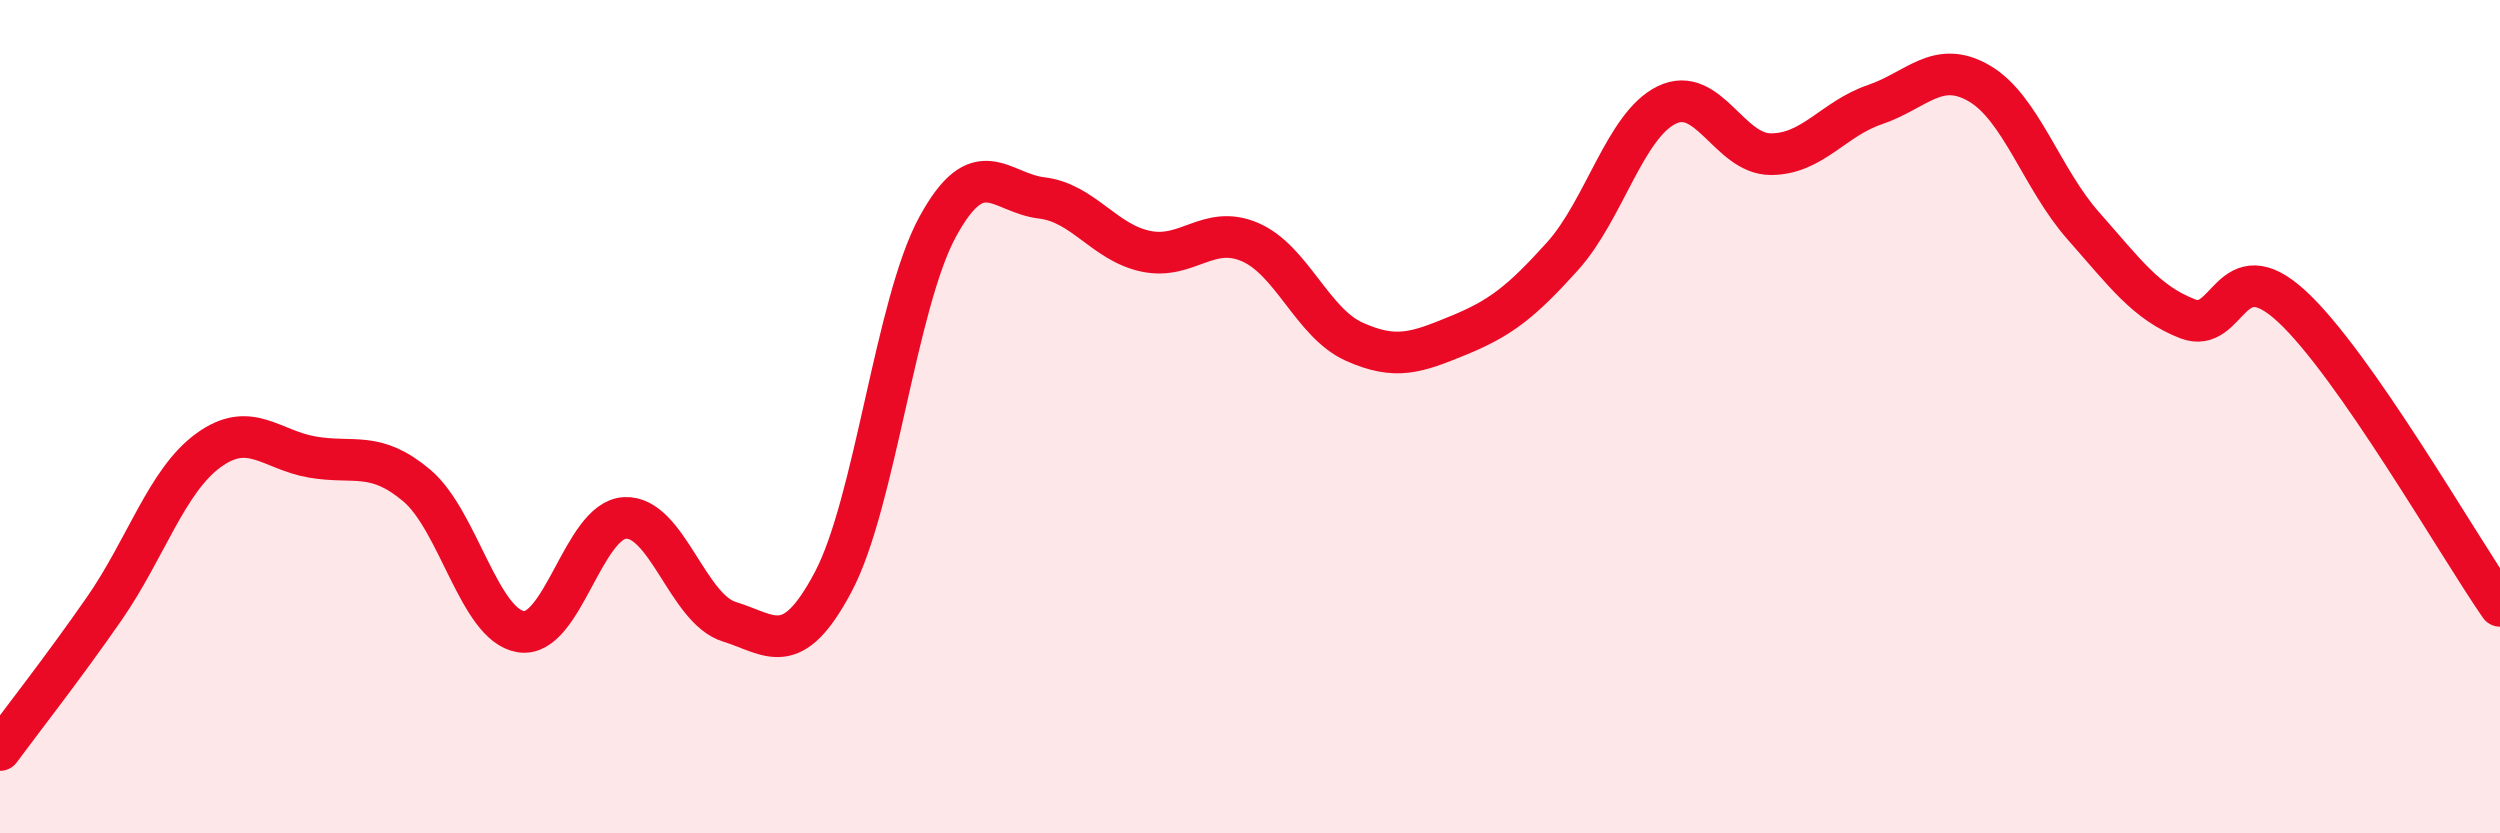 
    <svg width="60" height="20" viewBox="0 0 60 20" xmlns="http://www.w3.org/2000/svg">
      <path
        d="M 0,18 C 0.5,17.32 1.5,16.05 2.5,14.61 C 3.5,13.17 4,11.54 5,10.81 C 6,10.08 6.5,10.8 7.5,10.97 C 8.5,11.14 9,10.81 10,11.65 C 11,12.49 11.5,15 12.5,15.16 C 13.5,15.32 14,12.48 15,12.43 C 16,12.38 16.5,14.61 17.5,14.92 C 18.5,15.23 19,15.85 20,13.96 C 21,12.07 21.5,7.29 22.5,5.45 C 23.5,3.61 24,4.63 25,4.75 C 26,4.87 26.5,5.82 27.5,6.03 C 28.5,6.24 29,5.38 30,5.81 C 31,6.24 31.5,7.75 32.5,8.2 C 33.5,8.65 34,8.46 35,8.05 C 36,7.64 36.5,7.26 37.5,6.15 C 38.5,5.04 39,3.01 40,2.52 C 41,2.03 41.5,3.7 42.5,3.7 C 43.5,3.7 44,2.85 45,2.51 C 46,2.17 46.5,1.42 47.5,2 C 48.5,2.58 49,4.29 50,5.42 C 51,6.55 51.5,7.26 52.5,7.65 C 53.5,8.04 53.5,5.97 55,7.35 C 56.5,8.73 59,13.1 60,14.54L60 20L0 20Z"
        fill="#EB0A25"
        opacity="0.1"
        stroke-linecap="round"
        stroke-linejoin="round"
      />
      <path
        d="M 0,18 C 0.5,17.32 1.5,16.05 2.5,14.61 C 3.5,13.17 4,11.54 5,10.81 C 6,10.08 6.5,10.8 7.5,10.97 C 8.5,11.14 9,10.81 10,11.65 C 11,12.49 11.5,15 12.5,15.16 C 13.5,15.32 14,12.48 15,12.43 C 16,12.38 16.5,14.61 17.5,14.92 C 18.5,15.23 19,15.85 20,13.96 C 21,12.07 21.5,7.29 22.5,5.45 C 23.5,3.61 24,4.63 25,4.75 C 26,4.87 26.5,5.82 27.5,6.03 C 28.5,6.24 29,5.38 30,5.81 C 31,6.24 31.5,7.75 32.5,8.2 C 33.5,8.65 34,8.46 35,8.05 C 36,7.64 36.5,7.26 37.5,6.15 C 38.5,5.04 39,3.01 40,2.52 C 41,2.03 41.5,3.7 42.5,3.7 C 43.5,3.7 44,2.85 45,2.51 C 46,2.17 46.5,1.42 47.5,2 C 48.5,2.58 49,4.29 50,5.42 C 51,6.55 51.5,7.26 52.5,7.65 C 53.5,8.04 53.5,5.97 55,7.35 C 56.5,8.73 59,13.1 60,14.54"
        stroke="#EB0A25"
        stroke-width="1"
        fill="none"
        stroke-linecap="round"
        stroke-linejoin="round"
      />
    </svg>
  
